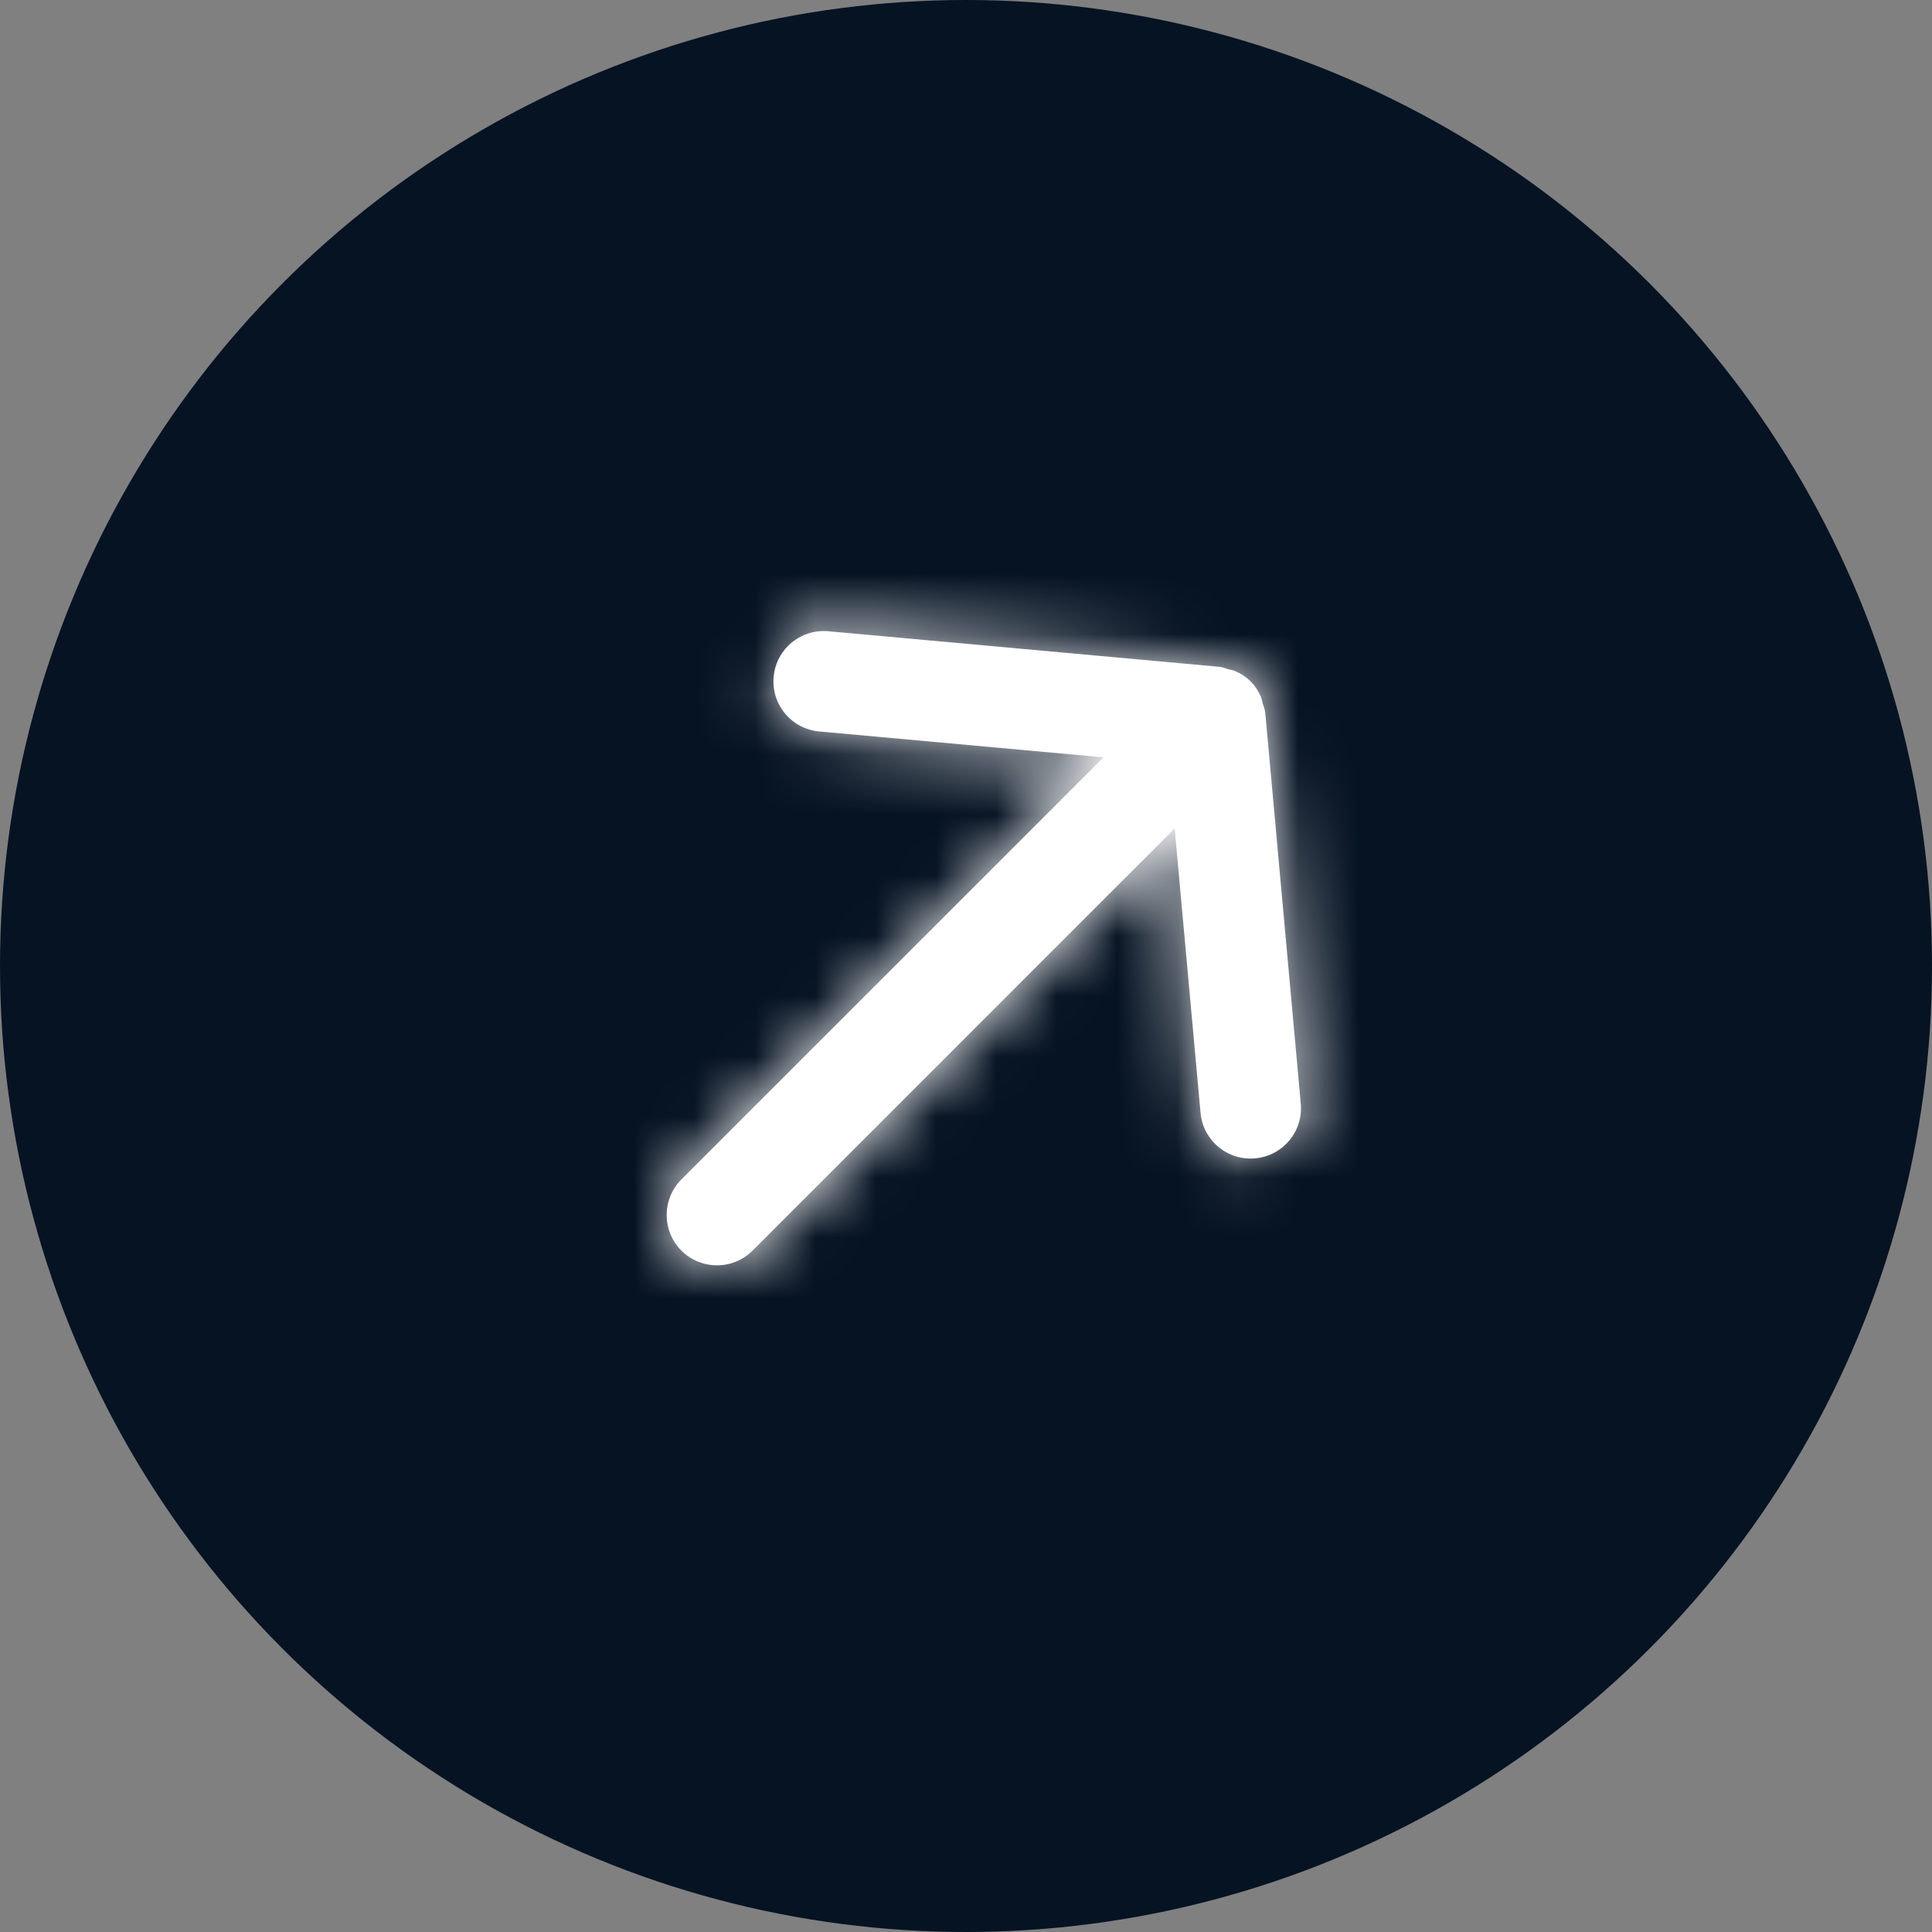 <svg width="32" height="32" viewBox="0 0 32 32" fill="none" xmlns="http://www.w3.org/2000/svg">
<rect x="0" y="0" width="32" height="32" fill="#808080" stroke="none"/>
<circle cx="16" cy="16" r="16" fill="#061323"/>
<path fill-rule="evenodd" clip-rule="evenodd" d="M12.465 20.714L19.456 13.722L19.885 18.432C19.926 18.89 20.332 19.228 20.79 19.186C21.249 19.145 21.586 18.739 21.545 18.281L20.956 11.799C20.951 11.748 20.93 11.704 20.916 11.657C20.905 11.618 20.901 11.58 20.885 11.542C20.843 11.448 20.788 11.36 20.716 11.289C20.716 11.288 20.715 11.286 20.715 11.286C20.714 11.285 20.712 11.284 20.712 11.284C20.64 11.212 20.552 11.156 20.458 11.115C20.421 11.099 20.382 11.095 20.343 11.084C20.296 11.07 20.252 11.049 20.201 11.045L13.719 10.455C13.463 10.433 13.223 10.528 13.054 10.696C12.921 10.829 12.832 11.008 12.814 11.21C12.772 11.668 13.11 12.074 13.568 12.115L18.278 12.544L11.286 19.535C10.961 19.86 10.961 20.388 11.286 20.714C11.612 21.039 12.14 21.039 12.465 20.714Z" fill="white"/>
<mask id="mask0_93_7791" style="mask-type:luminance" maskUnits="userSpaceOnUse" x="11" y="10" width="11" height="11">
<path fill-rule="evenodd" clip-rule="evenodd" d="M12.465 20.714L19.456 13.722L19.885 18.432C19.926 18.89 20.332 19.228 20.79 19.186C21.249 19.145 21.586 18.739 21.545 18.281L20.956 11.799C20.951 11.748 20.93 11.704 20.916 11.657C20.905 11.618 20.901 11.58 20.885 11.542C20.843 11.448 20.788 11.36 20.716 11.289C20.716 11.288 20.715 11.286 20.715 11.286C20.714 11.285 20.712 11.284 20.712 11.284C20.64 11.212 20.552 11.156 20.458 11.115C20.421 11.099 20.382 11.095 20.343 11.084C20.296 11.07 20.252 11.049 20.201 11.045L13.719 10.455C13.463 10.433 13.223 10.528 13.054 10.696C12.921 10.829 12.832 11.008 12.814 11.21C12.772 11.668 13.11 12.074 13.568 12.115L18.278 12.544L11.286 19.535C10.961 19.86 10.961 20.388 11.286 20.714C11.612 21.039 12.14 21.039 12.465 20.714Z" fill="white"/>
</mask>
<g mask="url(#mask0_93_7791)">
<rect x="1.858" y="16" width="20" height="20" transform="rotate(-45 1.858 16)" fill="white"/>
</g>
</svg>
